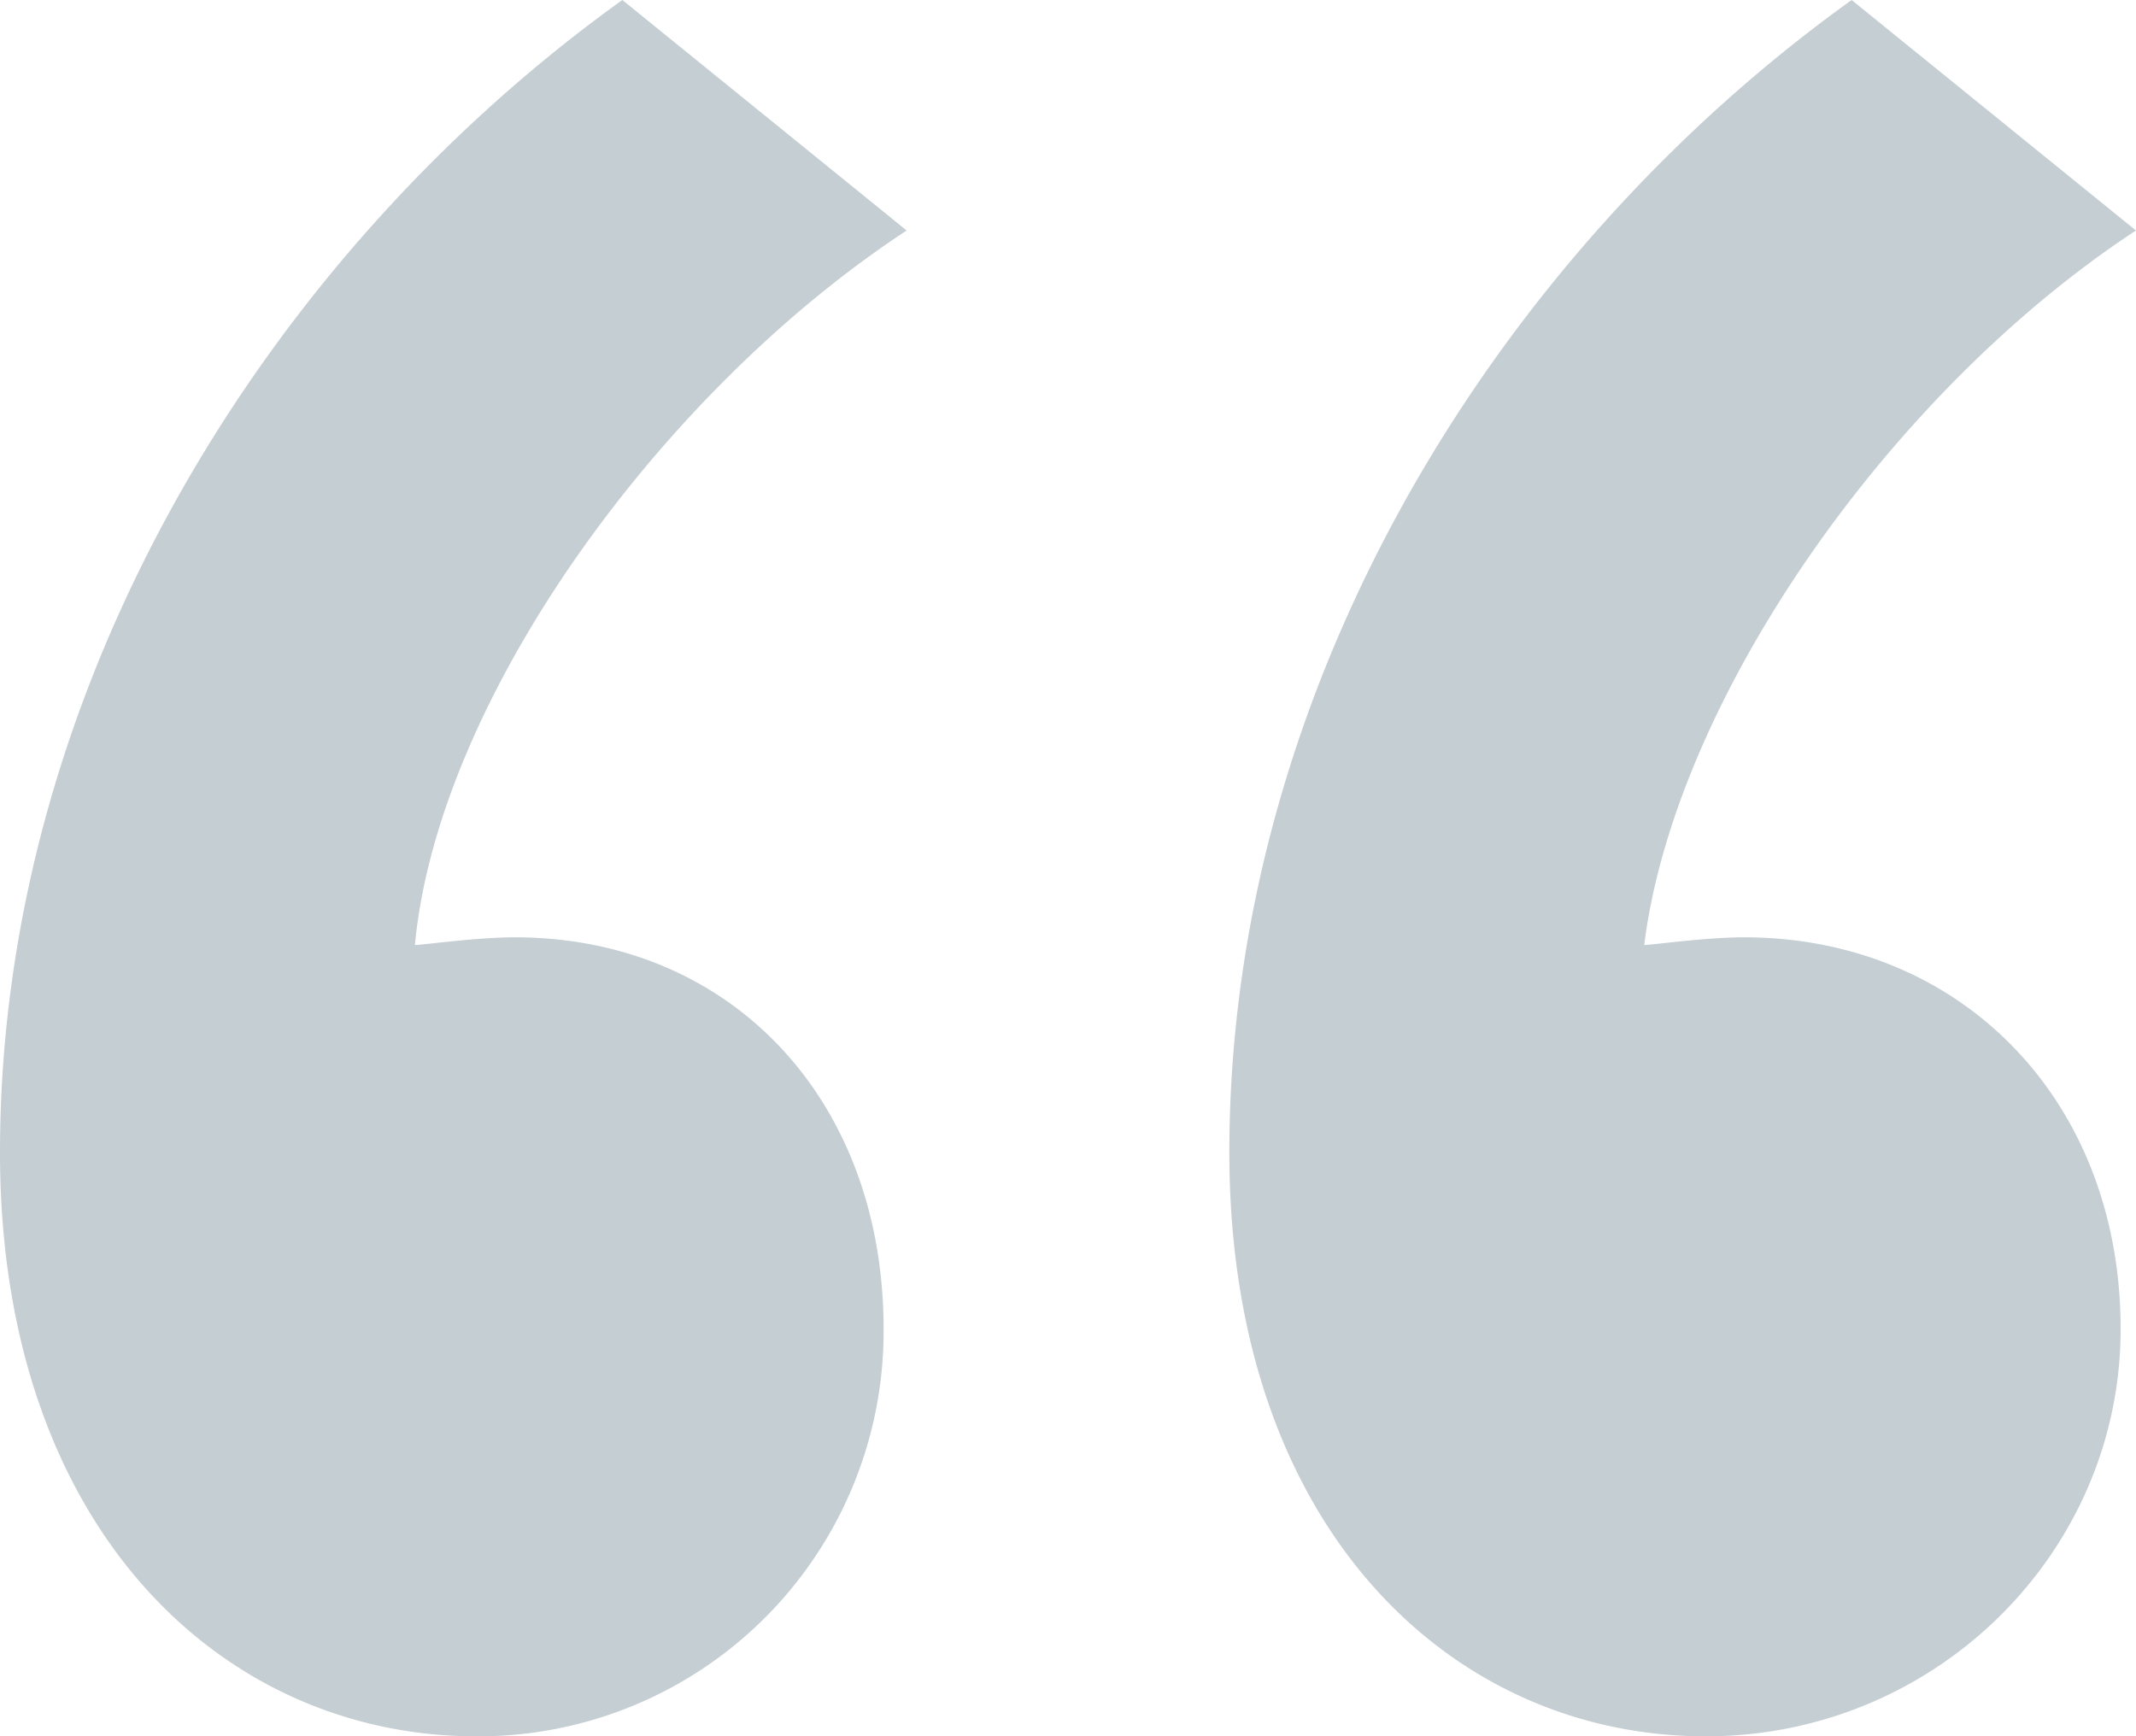 <svg xmlns="http://www.w3.org/2000/svg" width="152.596" height="124.053" viewBox="0 0 152.596 124.053"><path id="Path_130" data-name="Path 130" d="M3.456,39.008c0,26.9,15.918,41.717,34.032,41.717A28.932,28.932,0,0,0,66.58,51.633c0-16.467-10.978-27.994-26.347-27.994-2.745,0-6.587.549-7.136.549,1.647-17.565,17.565-39.521,35.13-51.048L47.917-43.328C22.668-25.214,3.456,5.525,3.456,39.008Zm87.825,0c0,26.9,15.918,41.717,34.032,41.717,16.467,0,29.641-13.174,29.641-29.092,0-16.467-11.527-27.994-26.9-27.994-2.745,0-6.587.549-7.136.549,2.2-17.565,17.565-39.521,35.13-51.048l-20.31-16.467C110.493-25.214,91.281,5.525,91.281,39.008Z" transform="translate(-3.456 43.328)" fill="#c5ced3"></path></svg>